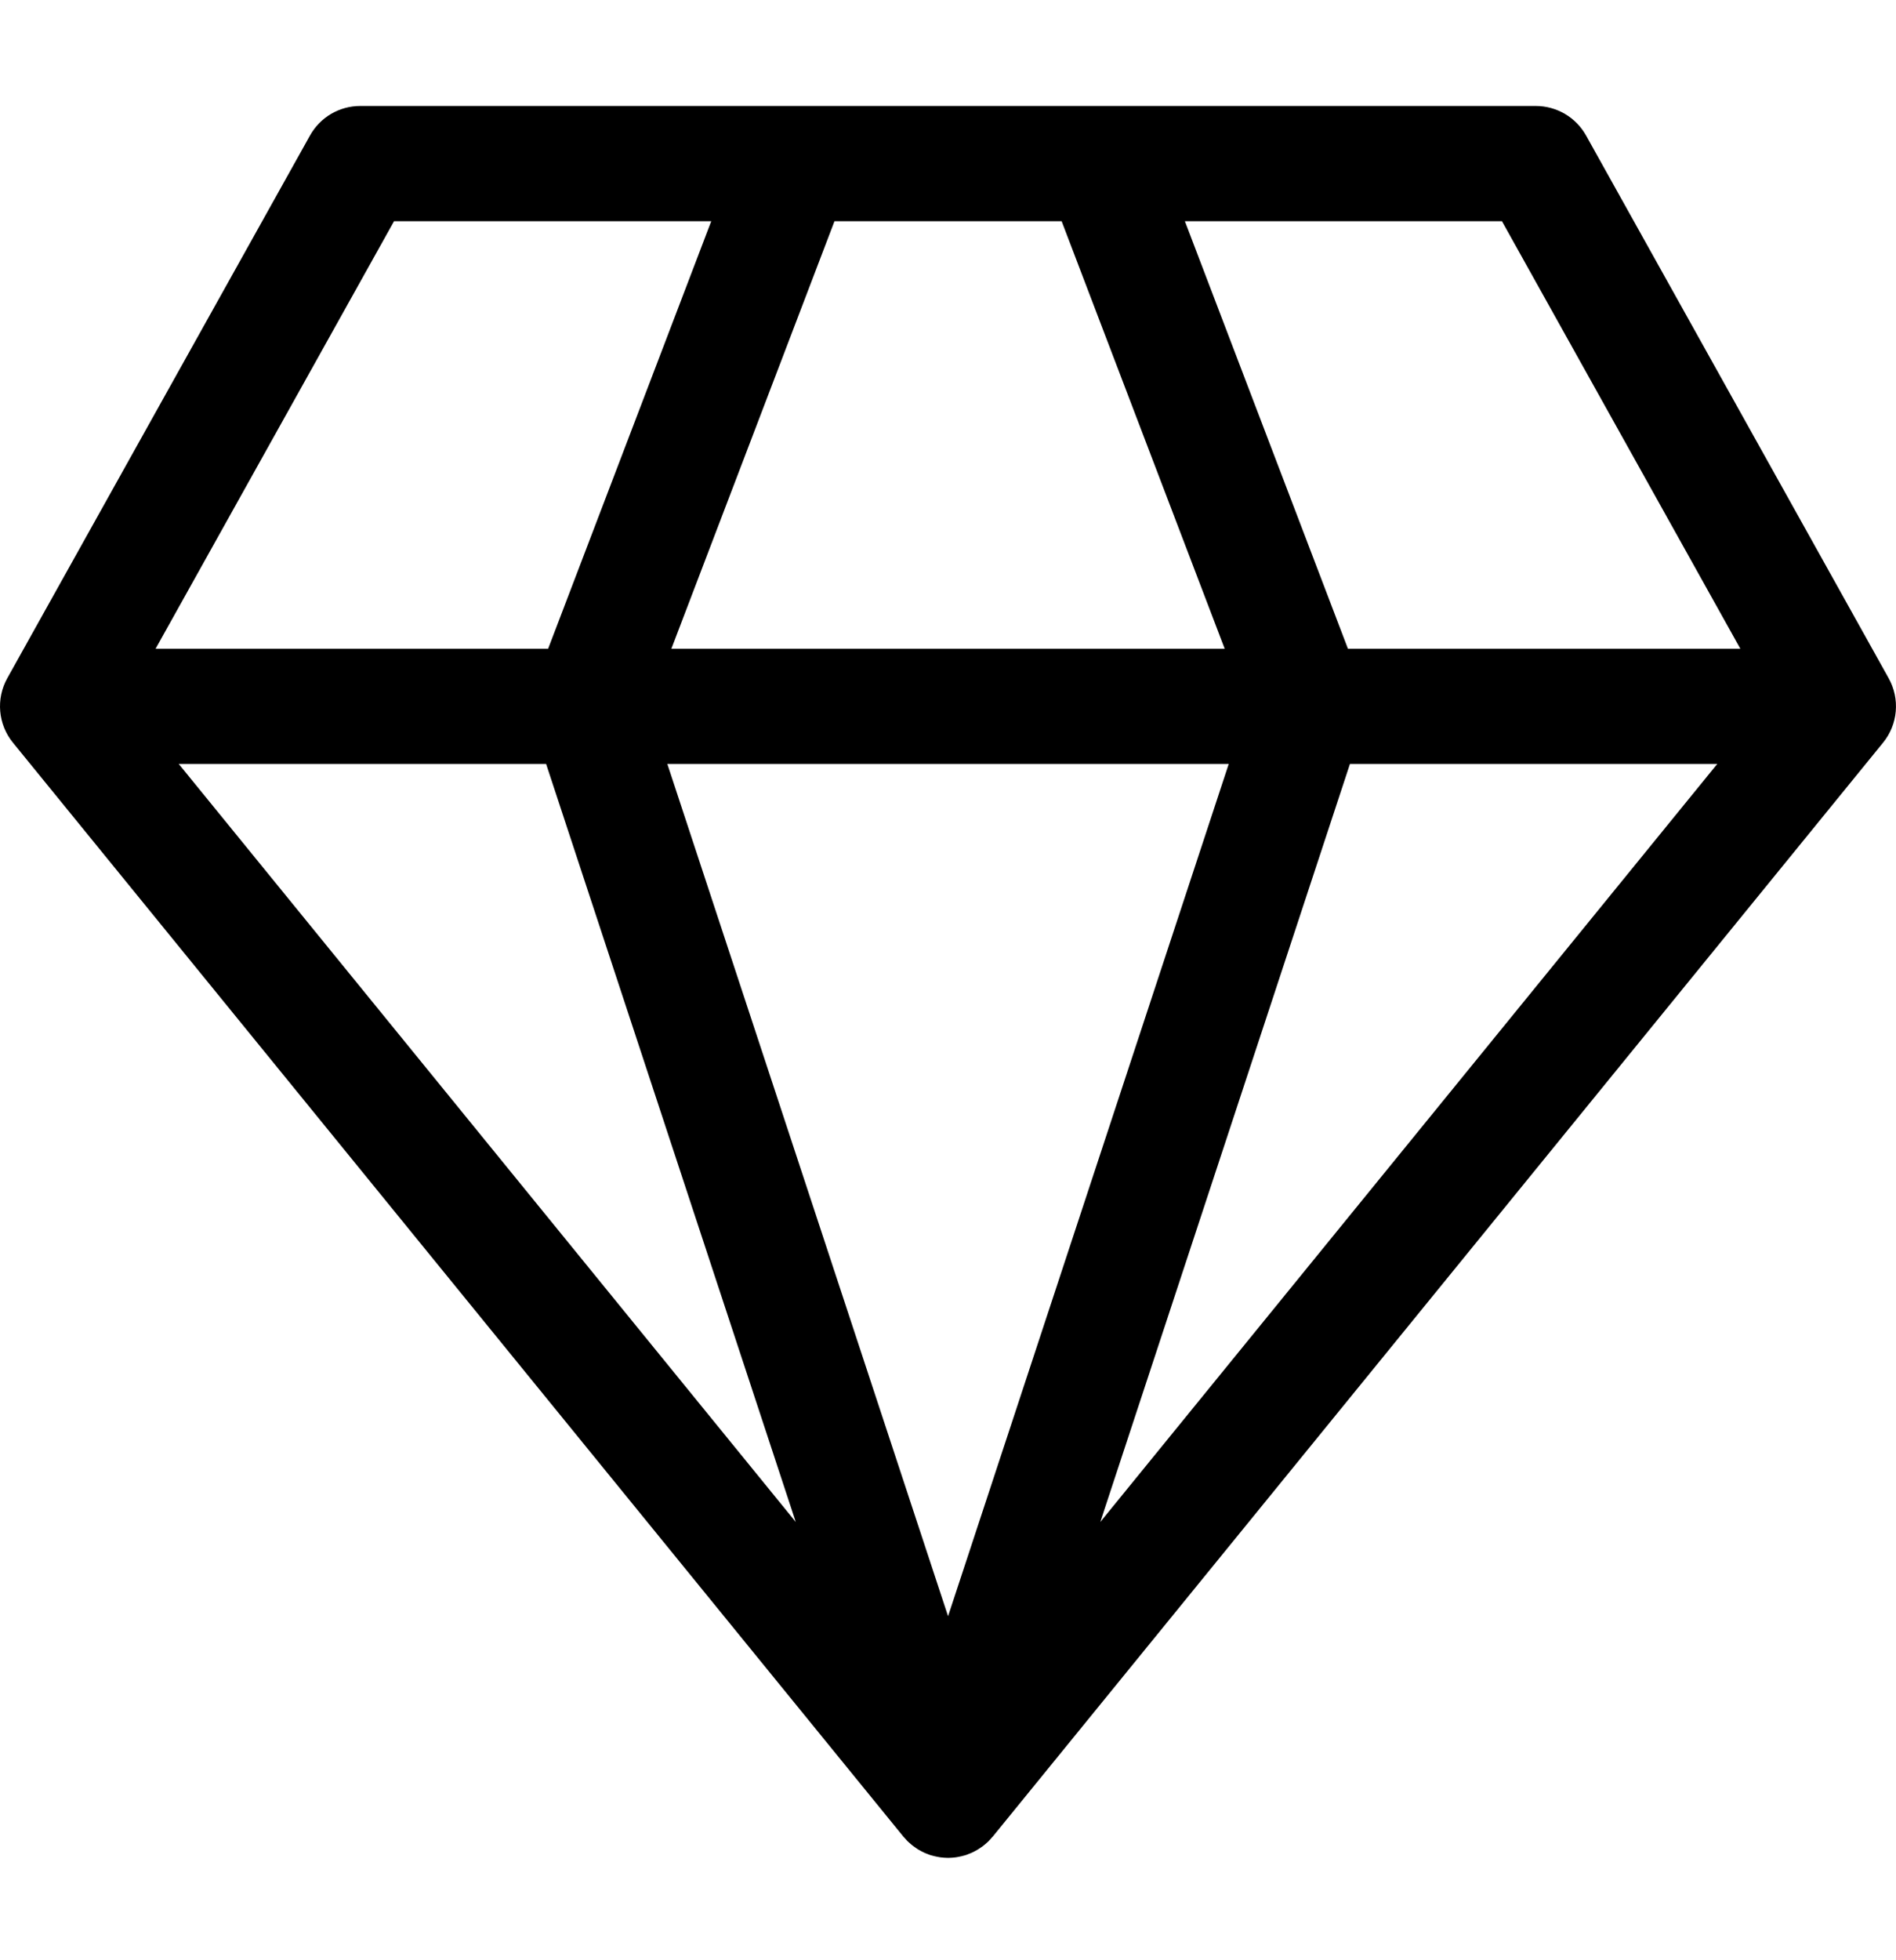 <svg width="30" height="31" viewBox="0 0 30 31" fill="none" xmlns="http://www.w3.org/2000/svg">
<g clip-path="url(#clip0_3231_14582)">
<path d="M29.884 10.726L25.096 2.143C24.935 1.855 24.631 1.676 24.3 1.676H5.7C5.37 1.676 5.066 1.854 4.905 2.143L0.115 10.726C-0.066 11.052 -0.031 11.456 0.205 11.745L14.294 29.045C14.299 29.051 14.304 29.056 14.309 29.061C14.323 29.078 14.338 29.095 14.354 29.111C14.356 29.113 14.358 29.115 14.36 29.117C14.364 29.121 14.368 29.125 14.372 29.128C14.374 29.13 14.375 29.131 14.377 29.133C14.393 29.148 14.41 29.162 14.427 29.176C14.435 29.183 14.443 29.189 14.451 29.195C14.469 29.209 14.487 29.221 14.505 29.233C14.514 29.239 14.523 29.245 14.531 29.25C14.547 29.26 14.563 29.268 14.58 29.277C14.586 29.28 14.593 29.284 14.6 29.287C14.606 29.29 14.612 29.293 14.618 29.296C14.636 29.305 14.655 29.312 14.674 29.319C14.686 29.324 14.697 29.329 14.709 29.333C14.711 29.334 14.713 29.335 14.716 29.335C14.717 29.336 14.717 29.336 14.718 29.336C14.726 29.339 14.735 29.34 14.743 29.343C14.774 29.352 14.805 29.359 14.837 29.365C14.85 29.367 14.863 29.37 14.876 29.372C14.914 29.377 14.952 29.38 14.99 29.381C14.994 29.381 14.997 29.381 15.001 29.381H15.001C15.005 29.381 15.008 29.381 15.012 29.381C15.05 29.38 15.088 29.377 15.126 29.372C15.139 29.37 15.152 29.367 15.165 29.365C15.197 29.359 15.228 29.352 15.259 29.343C15.267 29.34 15.275 29.339 15.283 29.336C15.284 29.336 15.285 29.336 15.286 29.335C15.288 29.335 15.29 29.334 15.293 29.333C15.304 29.329 15.316 29.324 15.327 29.319C15.346 29.312 15.365 29.305 15.383 29.296C15.39 29.294 15.396 29.29 15.402 29.287C15.409 29.284 15.415 29.28 15.421 29.277C15.438 29.269 15.454 29.26 15.47 29.25C15.479 29.245 15.488 29.239 15.496 29.233C15.515 29.221 15.533 29.209 15.55 29.196C15.559 29.189 15.567 29.183 15.575 29.176C15.592 29.162 15.609 29.148 15.625 29.133C15.627 29.131 15.628 29.13 15.63 29.128C15.633 29.125 15.637 29.121 15.641 29.118C15.643 29.116 15.645 29.113 15.647 29.111C15.663 29.095 15.679 29.078 15.693 29.06C15.698 29.055 15.703 29.051 15.707 29.046L29.795 11.745C30.031 11.456 30.066 11.052 29.884 10.726ZM16.798 3.498L19.378 10.259H10.623L13.204 3.498H16.798ZM19.442 12.081L15.001 25.559L10.559 12.081H19.442ZM8.641 12.081L12.591 24.069L2.828 12.081H8.641ZM21.36 12.081H27.172L17.41 24.069L21.36 12.081ZM27.537 10.259H21.328L18.748 3.498H23.765L27.537 10.259ZM6.235 3.498H11.254L8.673 10.259H2.462L6.235 3.498Z" fill="black"/>
</g>
<defs>
<clipPath id="clip0_3231_14582">
<rect width="30" height="30" fill="white" transform="translate(0 0.529)"/>
</clipPath>
</defs>
</svg>
